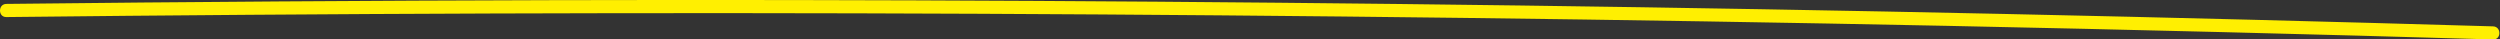 <?xml version="1.0" encoding="UTF-8" standalone="no"?>
<!-- Created with Inkscape (http://www.inkscape.org/) -->

<svg
   version="1.1"
   id="svg1"
   width="253.333"
   height="4"
   viewBox="0 0 253.333 4"
   sodipodi:docname="linea-division.pdf"
   xmlns:inkscape="http://www.inkscape.org/namespaces/inkscape"
   xmlns:sodipodi="http://sodipodi.sourceforge.net/DTD/sodipodi-0.dtd"
   xmlns="http://www.w3.org/2000/svg"
   xmlns:svg="http://www.w3.org/2000/svg">
  <rect x="0" y="0" width="253.333" height="4" fill="#333333" stroke="none"/>
  <defs
     id="defs1">
    <clipPath
       clipPathUnits="userSpaceOnUse"
       id="clipPath1">
      <path
         d="M 0,0 H 190 V 3 H 0 Z"
         id="path1" />
    </clipPath>
  </defs>
  <sodipodi:namedview
     id="namedview1"
     pagecolor="#ffffff"
     bordercolor="#000000"
     borderopacity="0.25"
     inkscape:showpageshadow="2"
     inkscape:pageopacity="0.0"
     inkscape:pagecheckerboard="0"
     inkscape:deskcolor="#d1d1d1" />
  <g
     id="g1"
     inkscape:groupmode="layer"
     inkscape:label="1">
    <g
       id="g2">
      <path
         d="M 0.48,1.297 C 25.133,1.02 49.789,0.934 74.441,1.047 98.973,1.16 123.5,1.465 148.023,1.965 161.855,2.25 175.691,2.594 189.52,3 c 0.64,0.02 0.64,-0.98 0,-0.996 C 164.875,1.281 140.227,0.75 115.574,0.418 91.047,0.09 66.52,-0.047 41.988,0.012 28.152,0.047 14.316,0.141 0.48,0.297 c -0.64,0.012 -0.64,1.008 0,1"
         style="fill:#FFEF01;fill-opacity:1;fill-rule:nonzero;stroke:none"
         transform="scale(1.333)"
         clip-path="url(#clipPath1)"
         id="path2" />
    </g>
  </g>
</svg>
